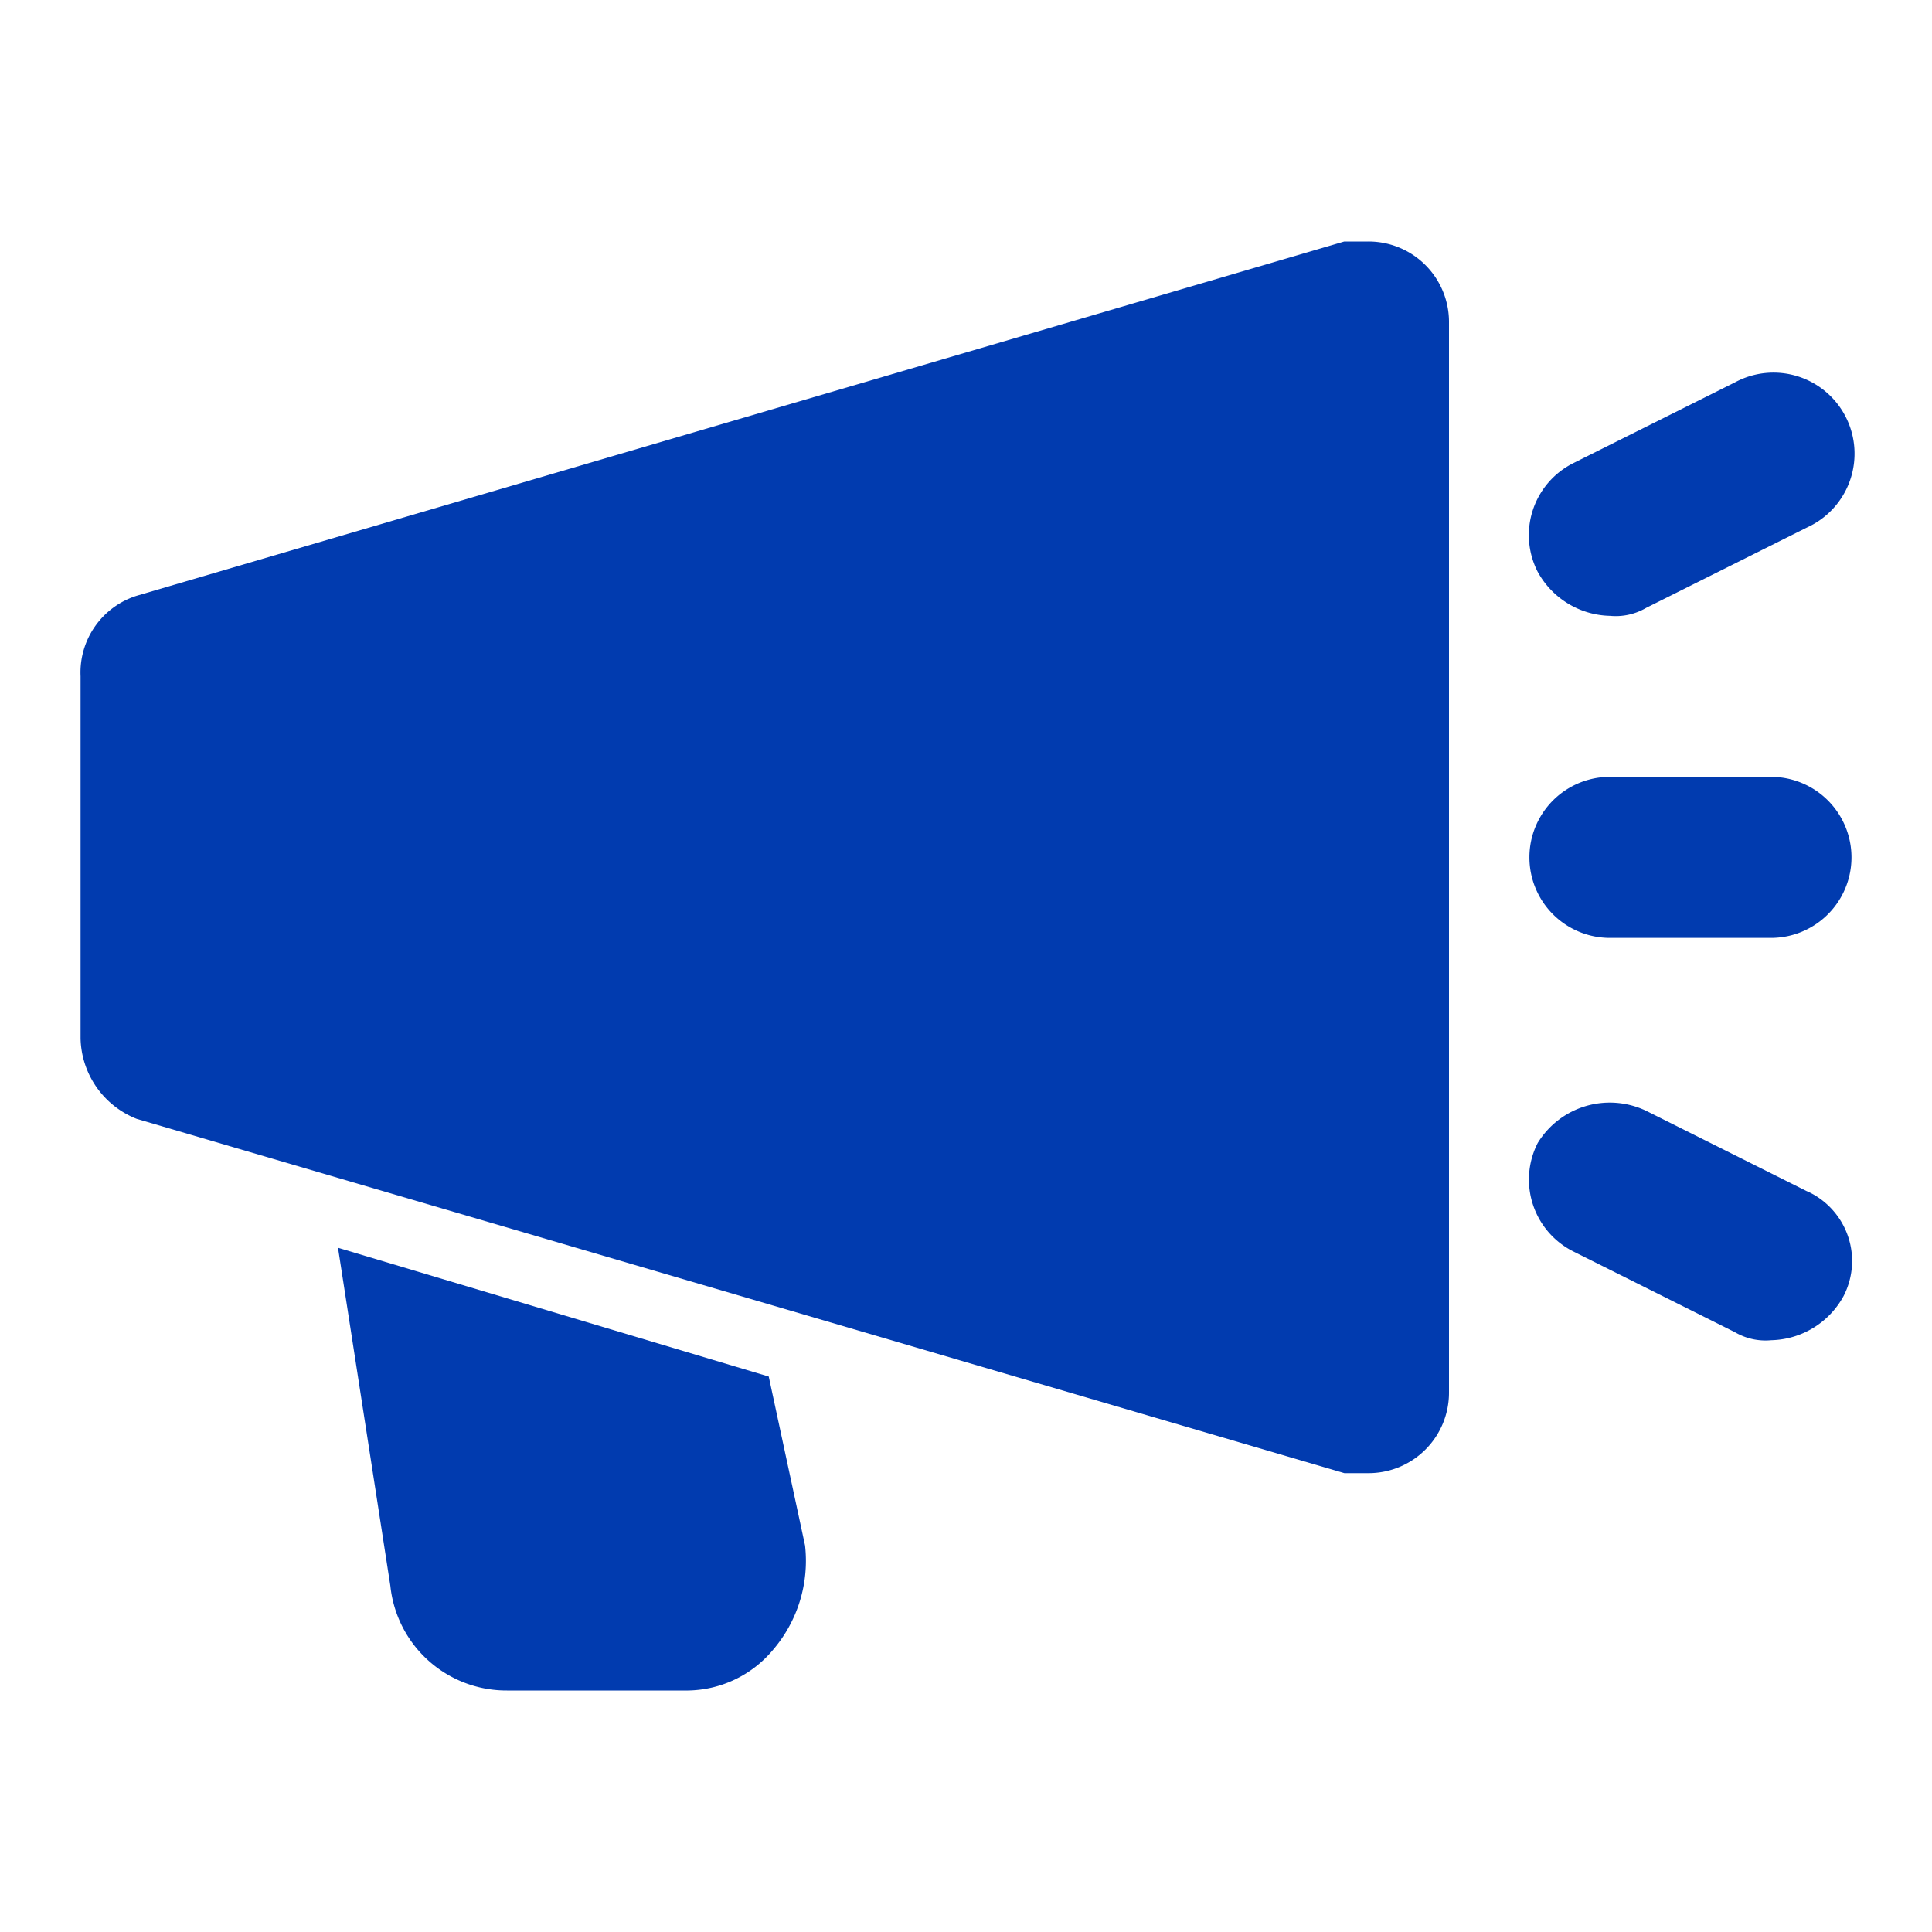 <svg id="Layer_2" data-name="Layer 2" xmlns="http://www.w3.org/2000/svg" width="20" height="20" viewBox="0 0 20 20">
  <g id="invisible_box" data-name="invisible box">
    <rect id="사각형_24" data-name="사각형 24" width="20" height="20" fill="none"/>
  </g>
  <g id="Q3_icons" data-name="Q3 icons" transform="translate(0.832 2.5)">
    <g id="그룹_59" data-name="그룹 59">
      <path id="패스_20" data-name="패스 20" d="M15.332,6h-.25L2.582,9.667A.833.833,0,0,0,2,10.5v3.75a.917.917,0,0,0,.583.833l12.5,3.667h.25a.833.833,0,0,0,.833-.833V6.833A.833.833,0,0,0,15.332,6ZM9.124,17.75,4.665,16.417l.542,3.5A1.208,1.208,0,0,0,6.415,21H8.29a1.167,1.167,0,0,0,.875-.417A1.417,1.417,0,0,0,9.5,19.5Z" transform="translate(-1.998 -6)" fill="#013baf"/>
      <path id="패스_21" data-name="패스 21" d="M38.824,11.792a.625.625,0,0,0,.375-.083l1.667-.833a.839.839,0,1,0-.75-1.5l-1.667.833a.833.833,0,0,0-.375,1.125A.875.875,0,0,0,38.824,11.792Z" transform="translate(-22.989 -7.917)" fill="#013baf"/>
      <path id="패스_22" data-name="패스 22" d="M40.865,28.313,39.2,27.48a.875.875,0,0,0-1.125.333.833.833,0,0,0,.375,1.125l1.667.833a.625.625,0,0,0,.375.083.875.875,0,0,0,.75-.458.792.792,0,0,0-.375-1.083Z" transform="translate(-22.989 -18.48)" fill="#013baf"/>
      <path id="패스_23" data-name="패스 23" d="M38.833,20.967H40.5a.833.833,0,0,0,0-1.667H38.833a.833.833,0,0,0,0,1.667Z" transform="translate(-22.999 -13.758)" fill="#013baf"/>
    </g>
  </g>
</svg>
